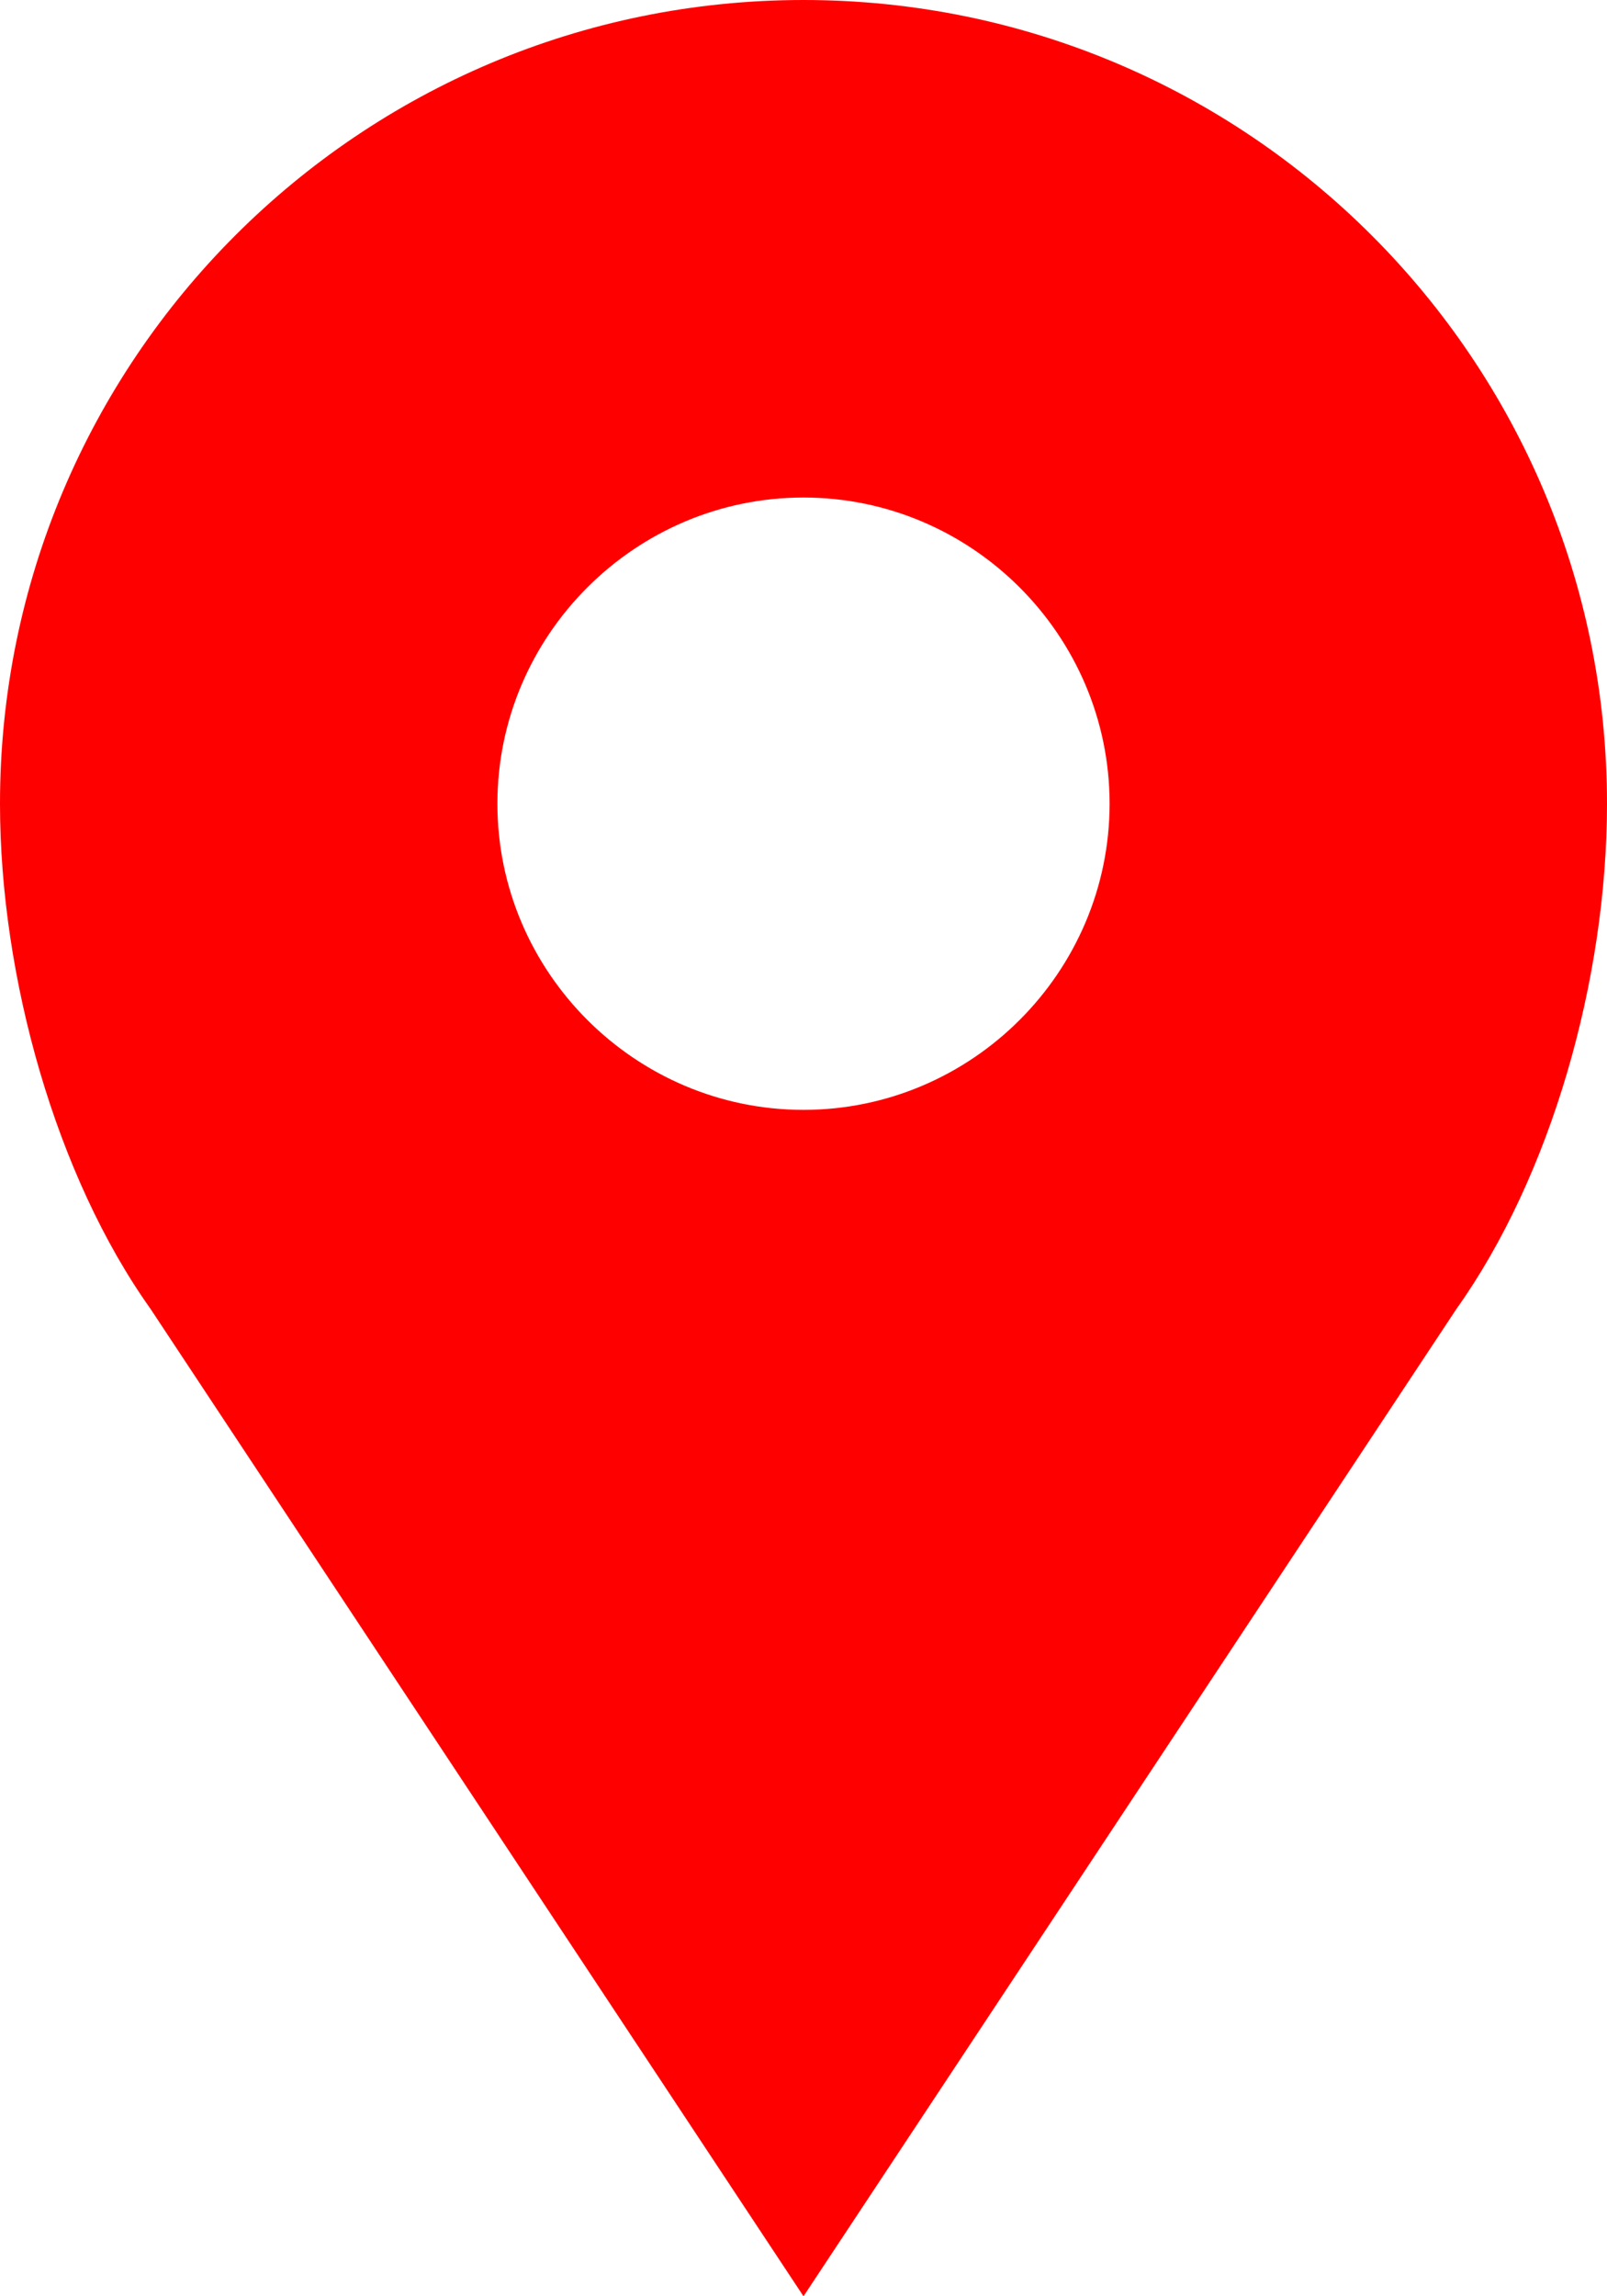 <?xml version="1.0" encoding="UTF-8"?>
<svg width="21px" height="30px" viewBox="0 0 21 30" version="1.1" xmlns="http://www.w3.org/2000/svg" xmlns:xlink="http://www.w3.org/1999/xlink">
    <title>noun_Map Marker_115345</title>
    <g id="Page-1" stroke="none" stroke-width="1" fill="none" fill-rule="evenodd">
        <g id="Projections" transform="translate(-926, -1061)" fill="#FF0000" fill-rule="nonzero">
            <g id="noun_Map-Marker_115345" transform="translate(926, 1061)">
                <path d="M10.5,0 C4.7,0 0,4.7 0,10.5 C0,12.767 0.733,15.367 1.967,17.1 L10.5,30 L19.033,17.1 C20.267,15.367 21,12.8 21,10.5 C21,4.7 16.3,0 10.5,0 Z M10.5,14.5 C8.3,14.5 6.5,12.7 6.5,10.5 C6.5,8.3 8.3,6.5 10.5,6.5 C12.7,6.5 14.5,8.3 14.5,10.5 C14.5,12.7 12.7,14.5 10.5,14.5 Z" id="Shape"></path>
            </g>
        </g>
    </g>
</svg>